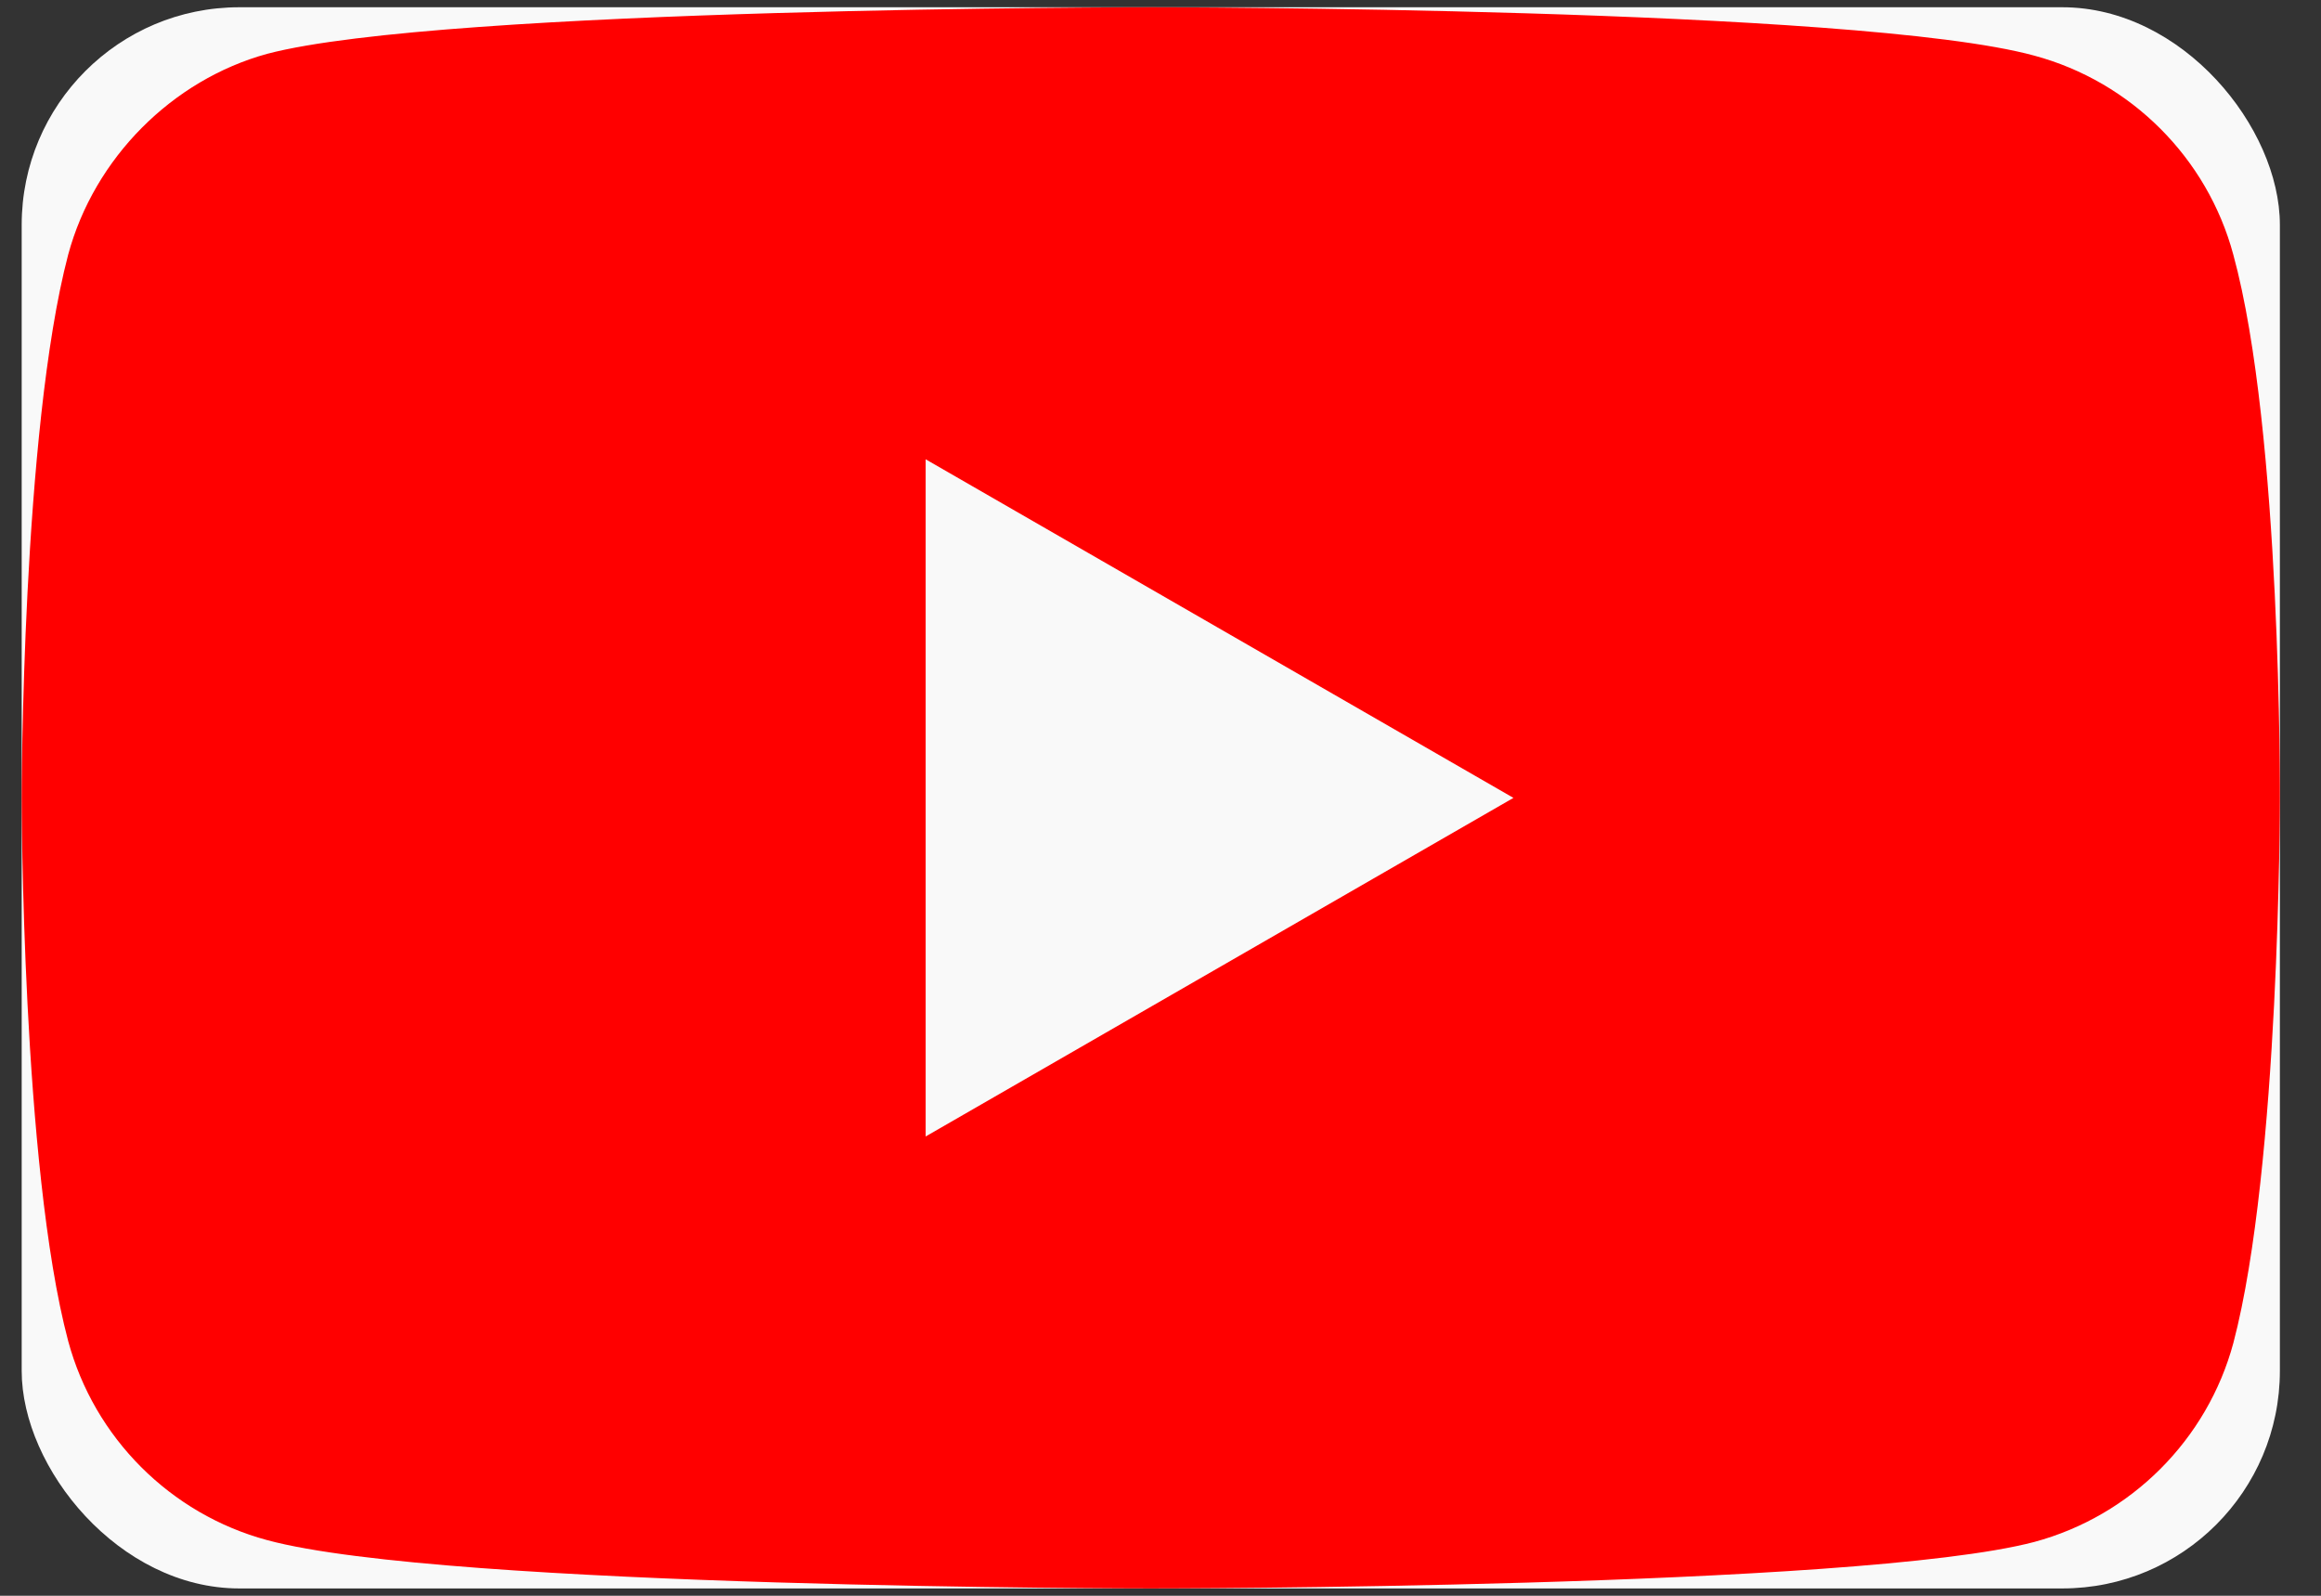 <svg width="32" height="22" viewBox="0 0 32 22" fill="none" xmlns="http://www.w3.org/2000/svg">
<rect x="0" y="0" width="32" height="22" fill="#333333" stroke="none"/>
<rect x="0.299" y="0.1" width="31.134" height="21.799" rx="3" fill="#F9F9F9"/>
<path d="M30.791 3.511C30.433 2.178 29.381 1.126 28.047 0.767C25.611 0.1 15.865 0.1 15.865 0.1C15.865 0.1 6.12 0.1 3.684 0.742C2.376 1.101 1.299 2.178 0.94 3.511C0.299 5.948 0.299 11 0.299 11C0.299 11 0.299 16.078 0.94 18.488C1.299 19.822 2.35 20.874 3.684 21.233C6.146 21.899 15.866 21.899 15.866 21.899C15.866 21.899 25.611 21.899 28.047 21.258C29.381 20.899 30.433 19.848 30.792 18.514C31.433 16.078 31.433 11.026 31.433 11.026C31.433 11.026 31.458 5.948 30.791 3.511Z" fill="#FF0000"/>
<path d="M12.762 15.668L20.866 11L12.762 6.332V15.668Z" fill="#F9F9F9"/>
</svg>
